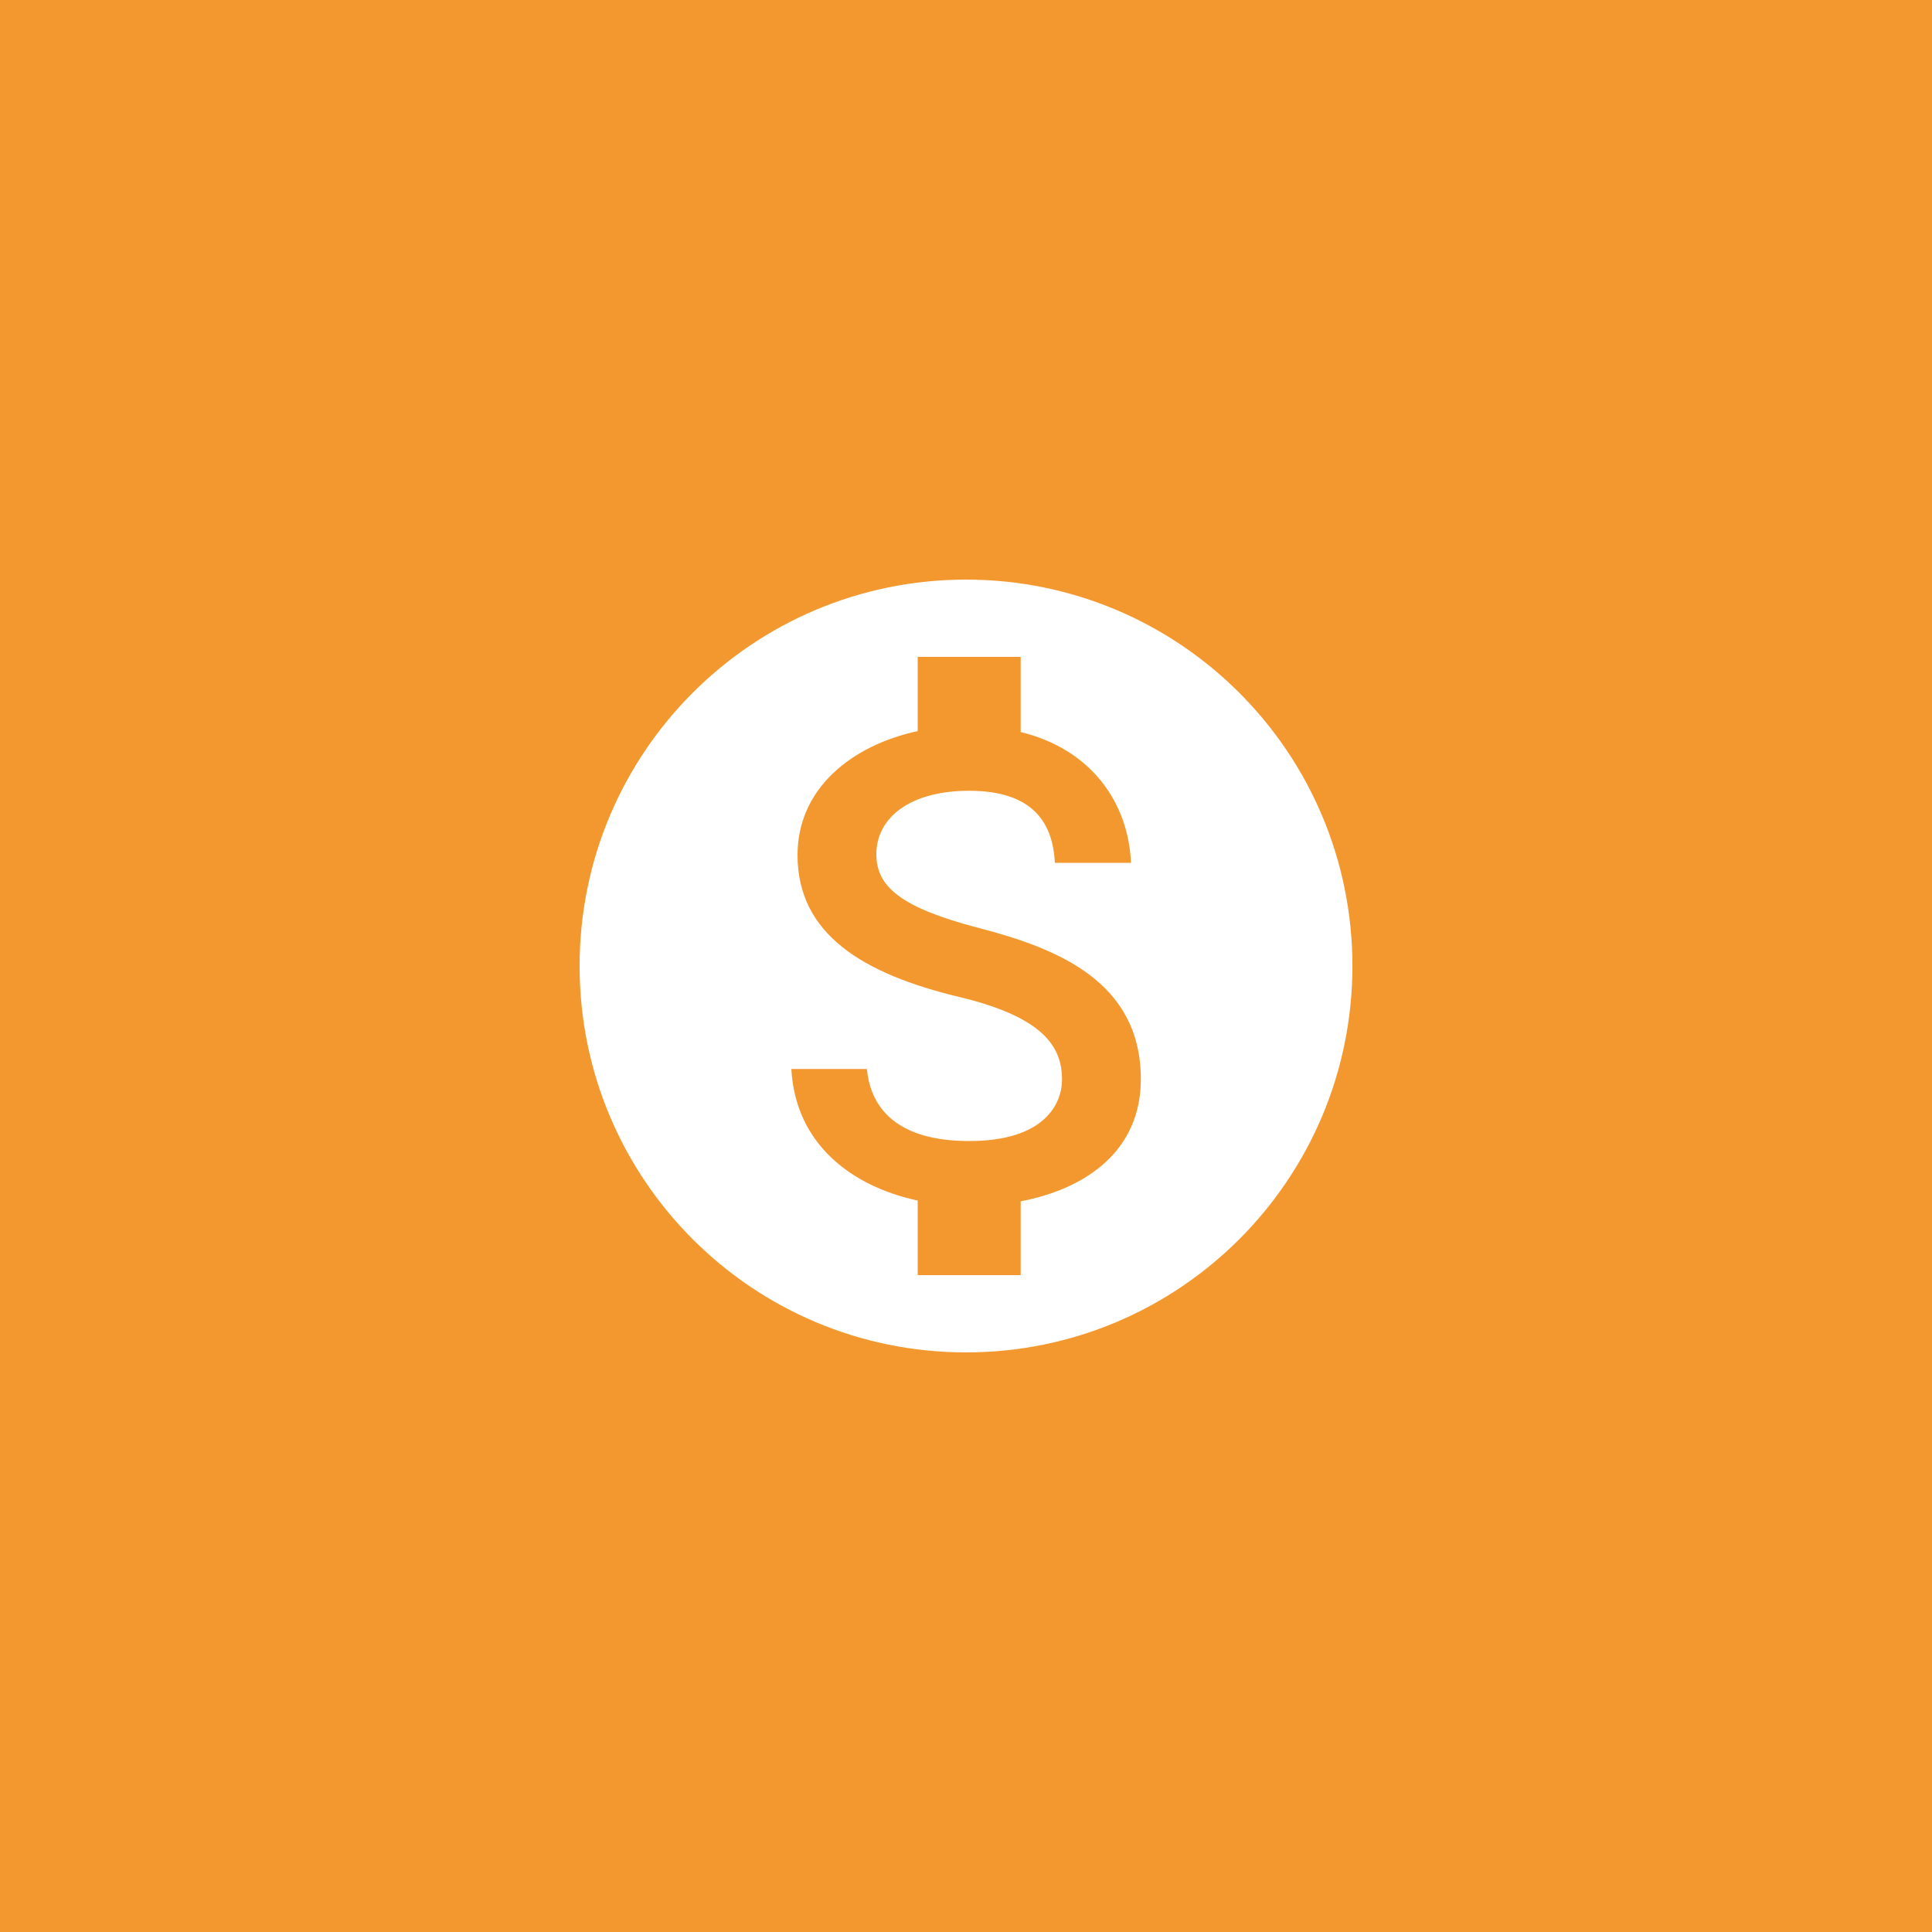 <?xml version="1.0" encoding="UTF-8"?> <svg xmlns="http://www.w3.org/2000/svg" width="100" height="100" viewBox="0 0 100 100" fill="none"><rect width="100" height="100" fill="#F3982E"></rect><g clip-path="url(#clip0_2893_163)"><path d="M50 30C38.95 30 30 38.95 30 50C30 61.05 38.95 70 50 70C61.05 70 70 61.05 70 50C70 38.95 61.05 30 50 30ZM52.83 62.18V66H47.5V62.14C44.09 61.41 41.17 59.22 40.96 55.33H44.87C45.07 57.43 46.51 59.06 50.17 59.06C54.1 59.06 54.97 57.1 54.97 55.88C54.97 54.23 54.08 52.66 49.64 51.6C44.68 50.41 41.28 48.36 41.28 44.26C41.28 40.83 44.05 38.59 47.5 37.84V34H52.83V37.89C56.55 38.8 58.41 41.61 58.54 44.66H54.6C54.49 42.44 53.32 40.93 50.16 40.93C47.16 40.93 45.36 42.28 45.36 44.22C45.36 45.91 46.66 46.99 50.69 48.04C54.73 49.09 59.05 50.81 59.05 55.86C59.05 59.51 56.29 61.52 52.83 62.18Z" fill="white"></path></g><defs><clipPath id="clip0_2893_163"><rect width="48" height="48" fill="white" transform="translate(26 26)"></rect></clipPath></defs></svg> 